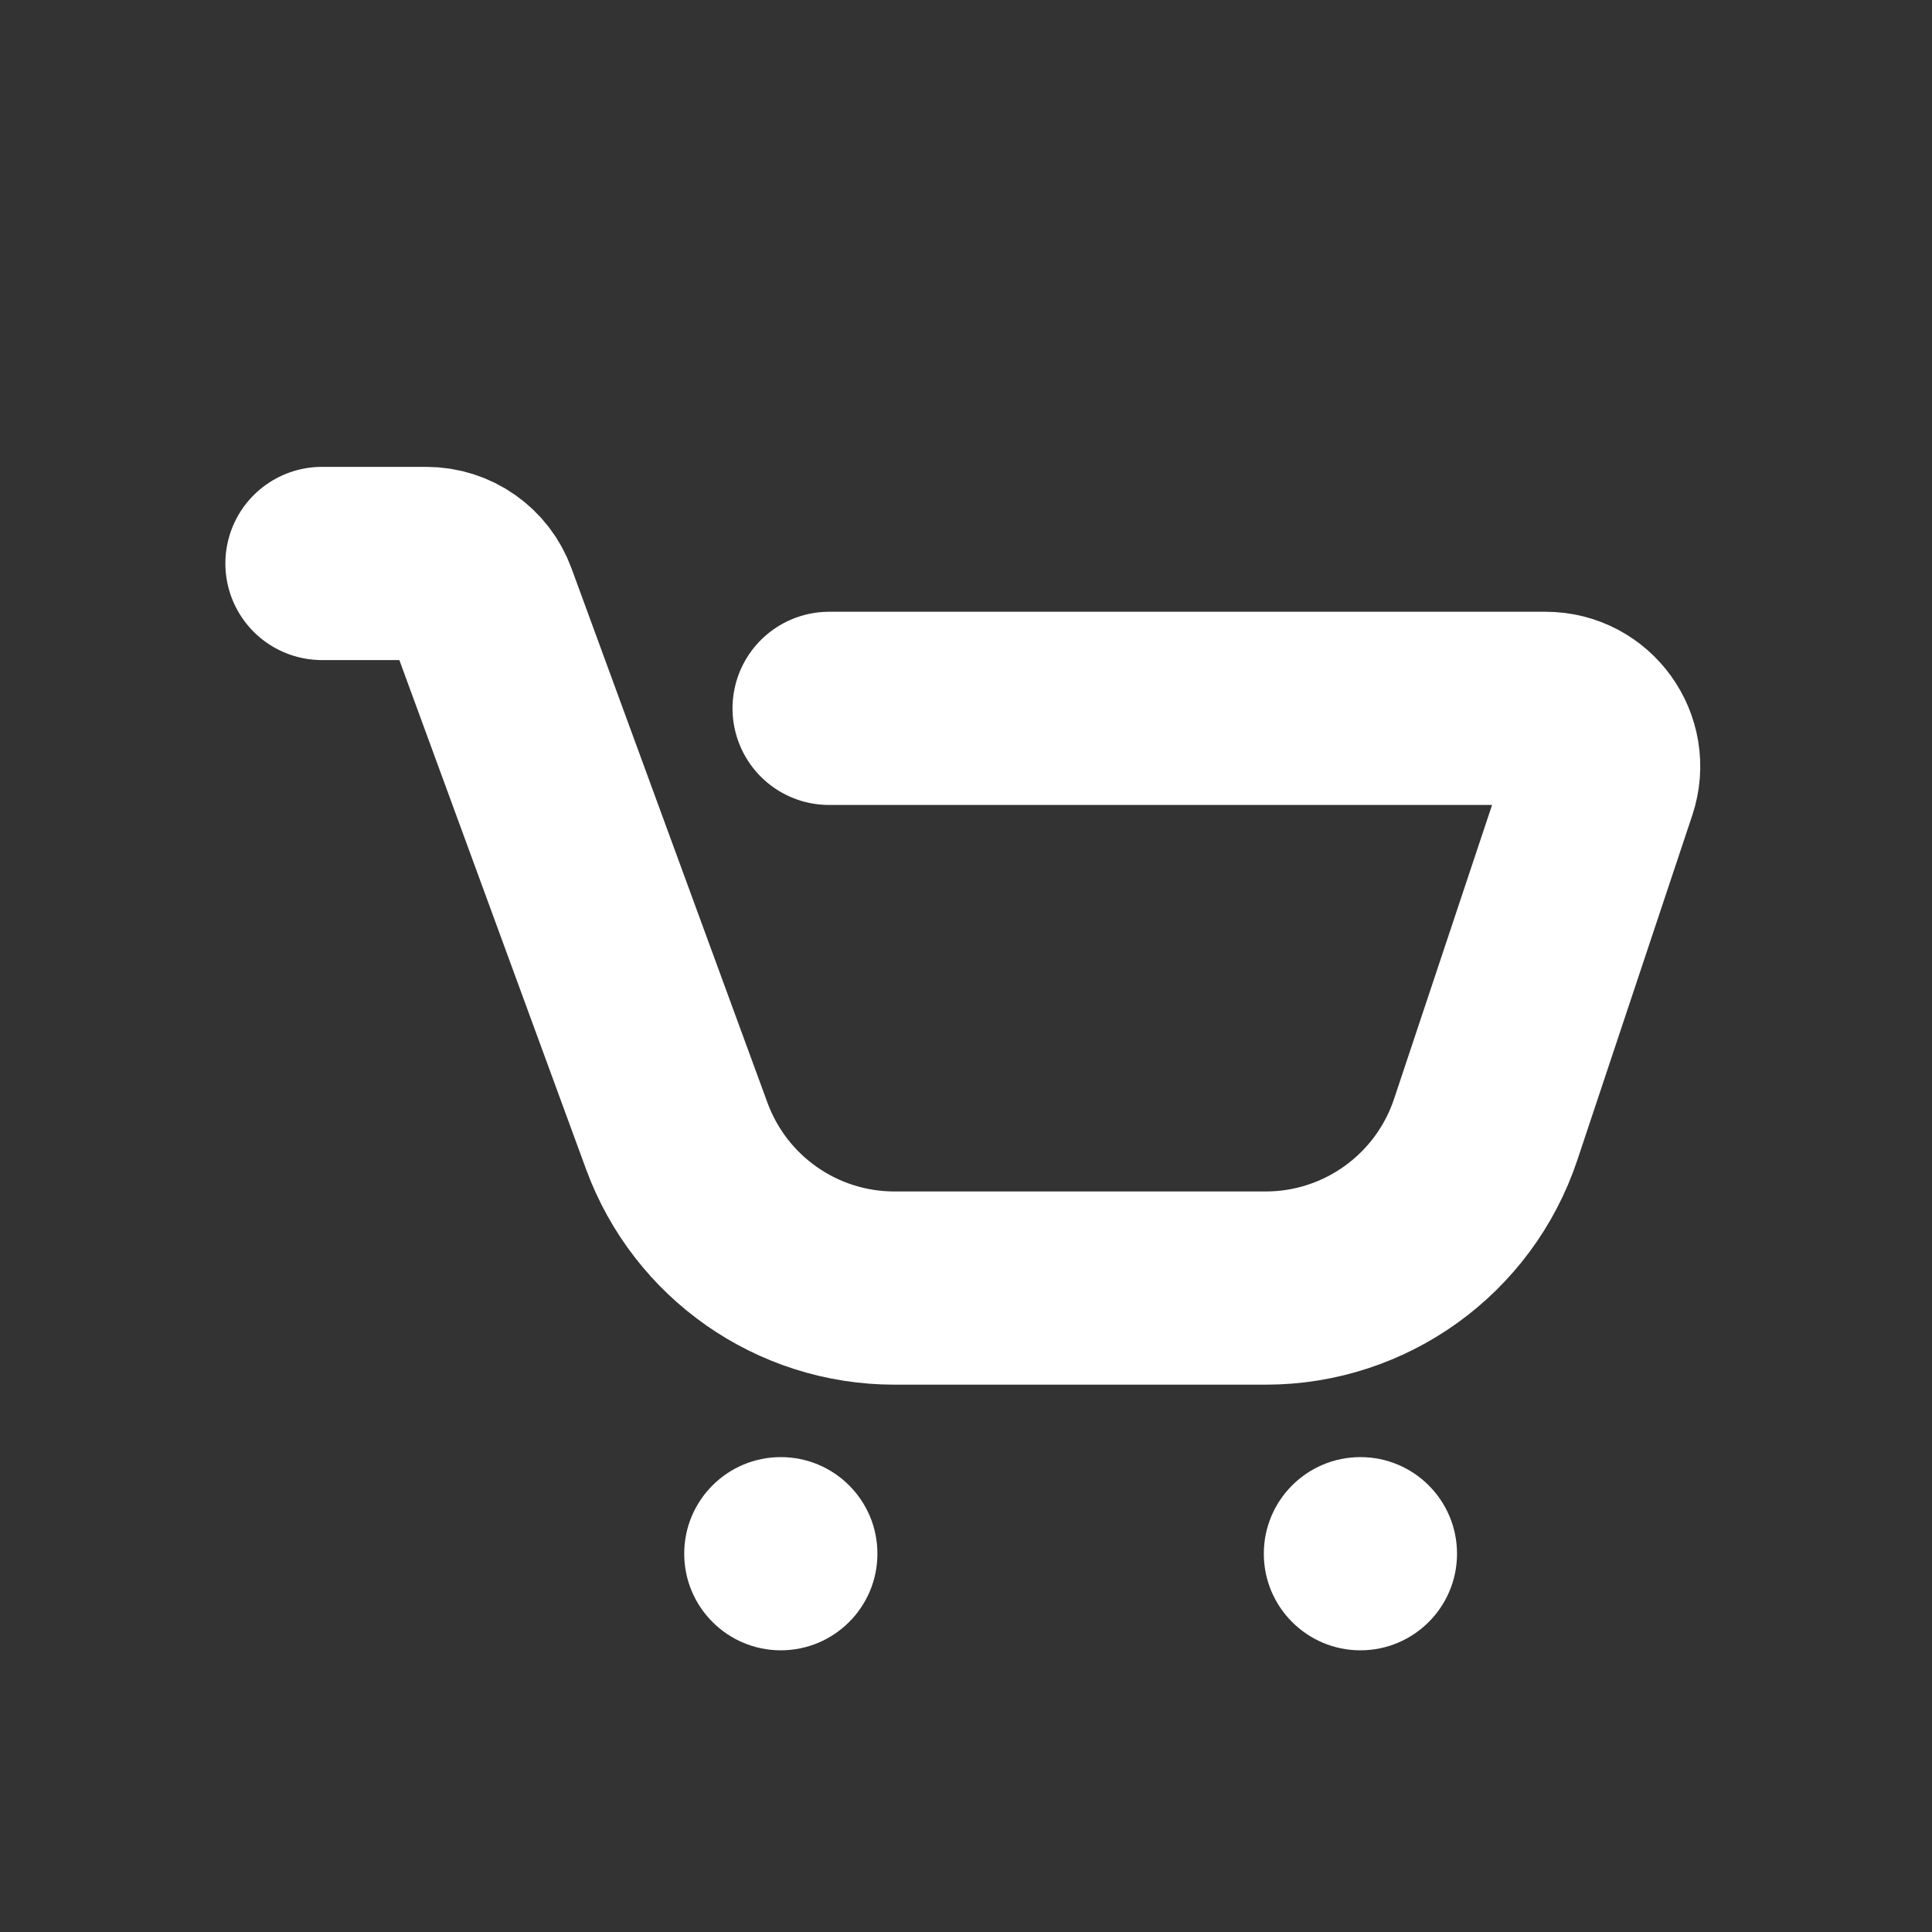 <svg width="20" height="20" viewBox="0 0 20 20" fill="none" xmlns="http://www.w3.org/2000/svg">
<rect x="0" y="0" width="20" height="20" fill="#333333" stroke="none"/>
<path d="M7.083 16.084C7.083 15.531 7.531 15.084 8.083 15.084C8.635 15.084 9.083 15.531 9.083 16.084C9.083 16.636 8.635 17.084 8.083 17.084C7.531 17.084 7.083 16.636 7.083 16.084Z" fill="white"/>
<path d="M13.083 16.084C13.083 15.531 13.531 15.084 14.083 15.084C14.635 15.084 15.083 15.531 15.083 16.084C15.083 16.636 14.635 17.084 14.083 17.084C13.531 17.084 13.083 16.636 13.083 16.084Z" fill="white"/>
<path d="M3.333 5.833H4.414C4.666 5.833 4.891 5.991 4.977 6.227L7.006 11.76C7.353 12.705 8.252 13.334 9.259 13.334H13.103C14.136 13.334 15.053 12.672 15.38 11.692L16.57 8.123C16.699 7.735 16.41 7.333 16.001 7.333H8.583" stroke="white" stroke-width="2" stroke-linecap="round" stroke-linejoin="round"/>
</svg>
